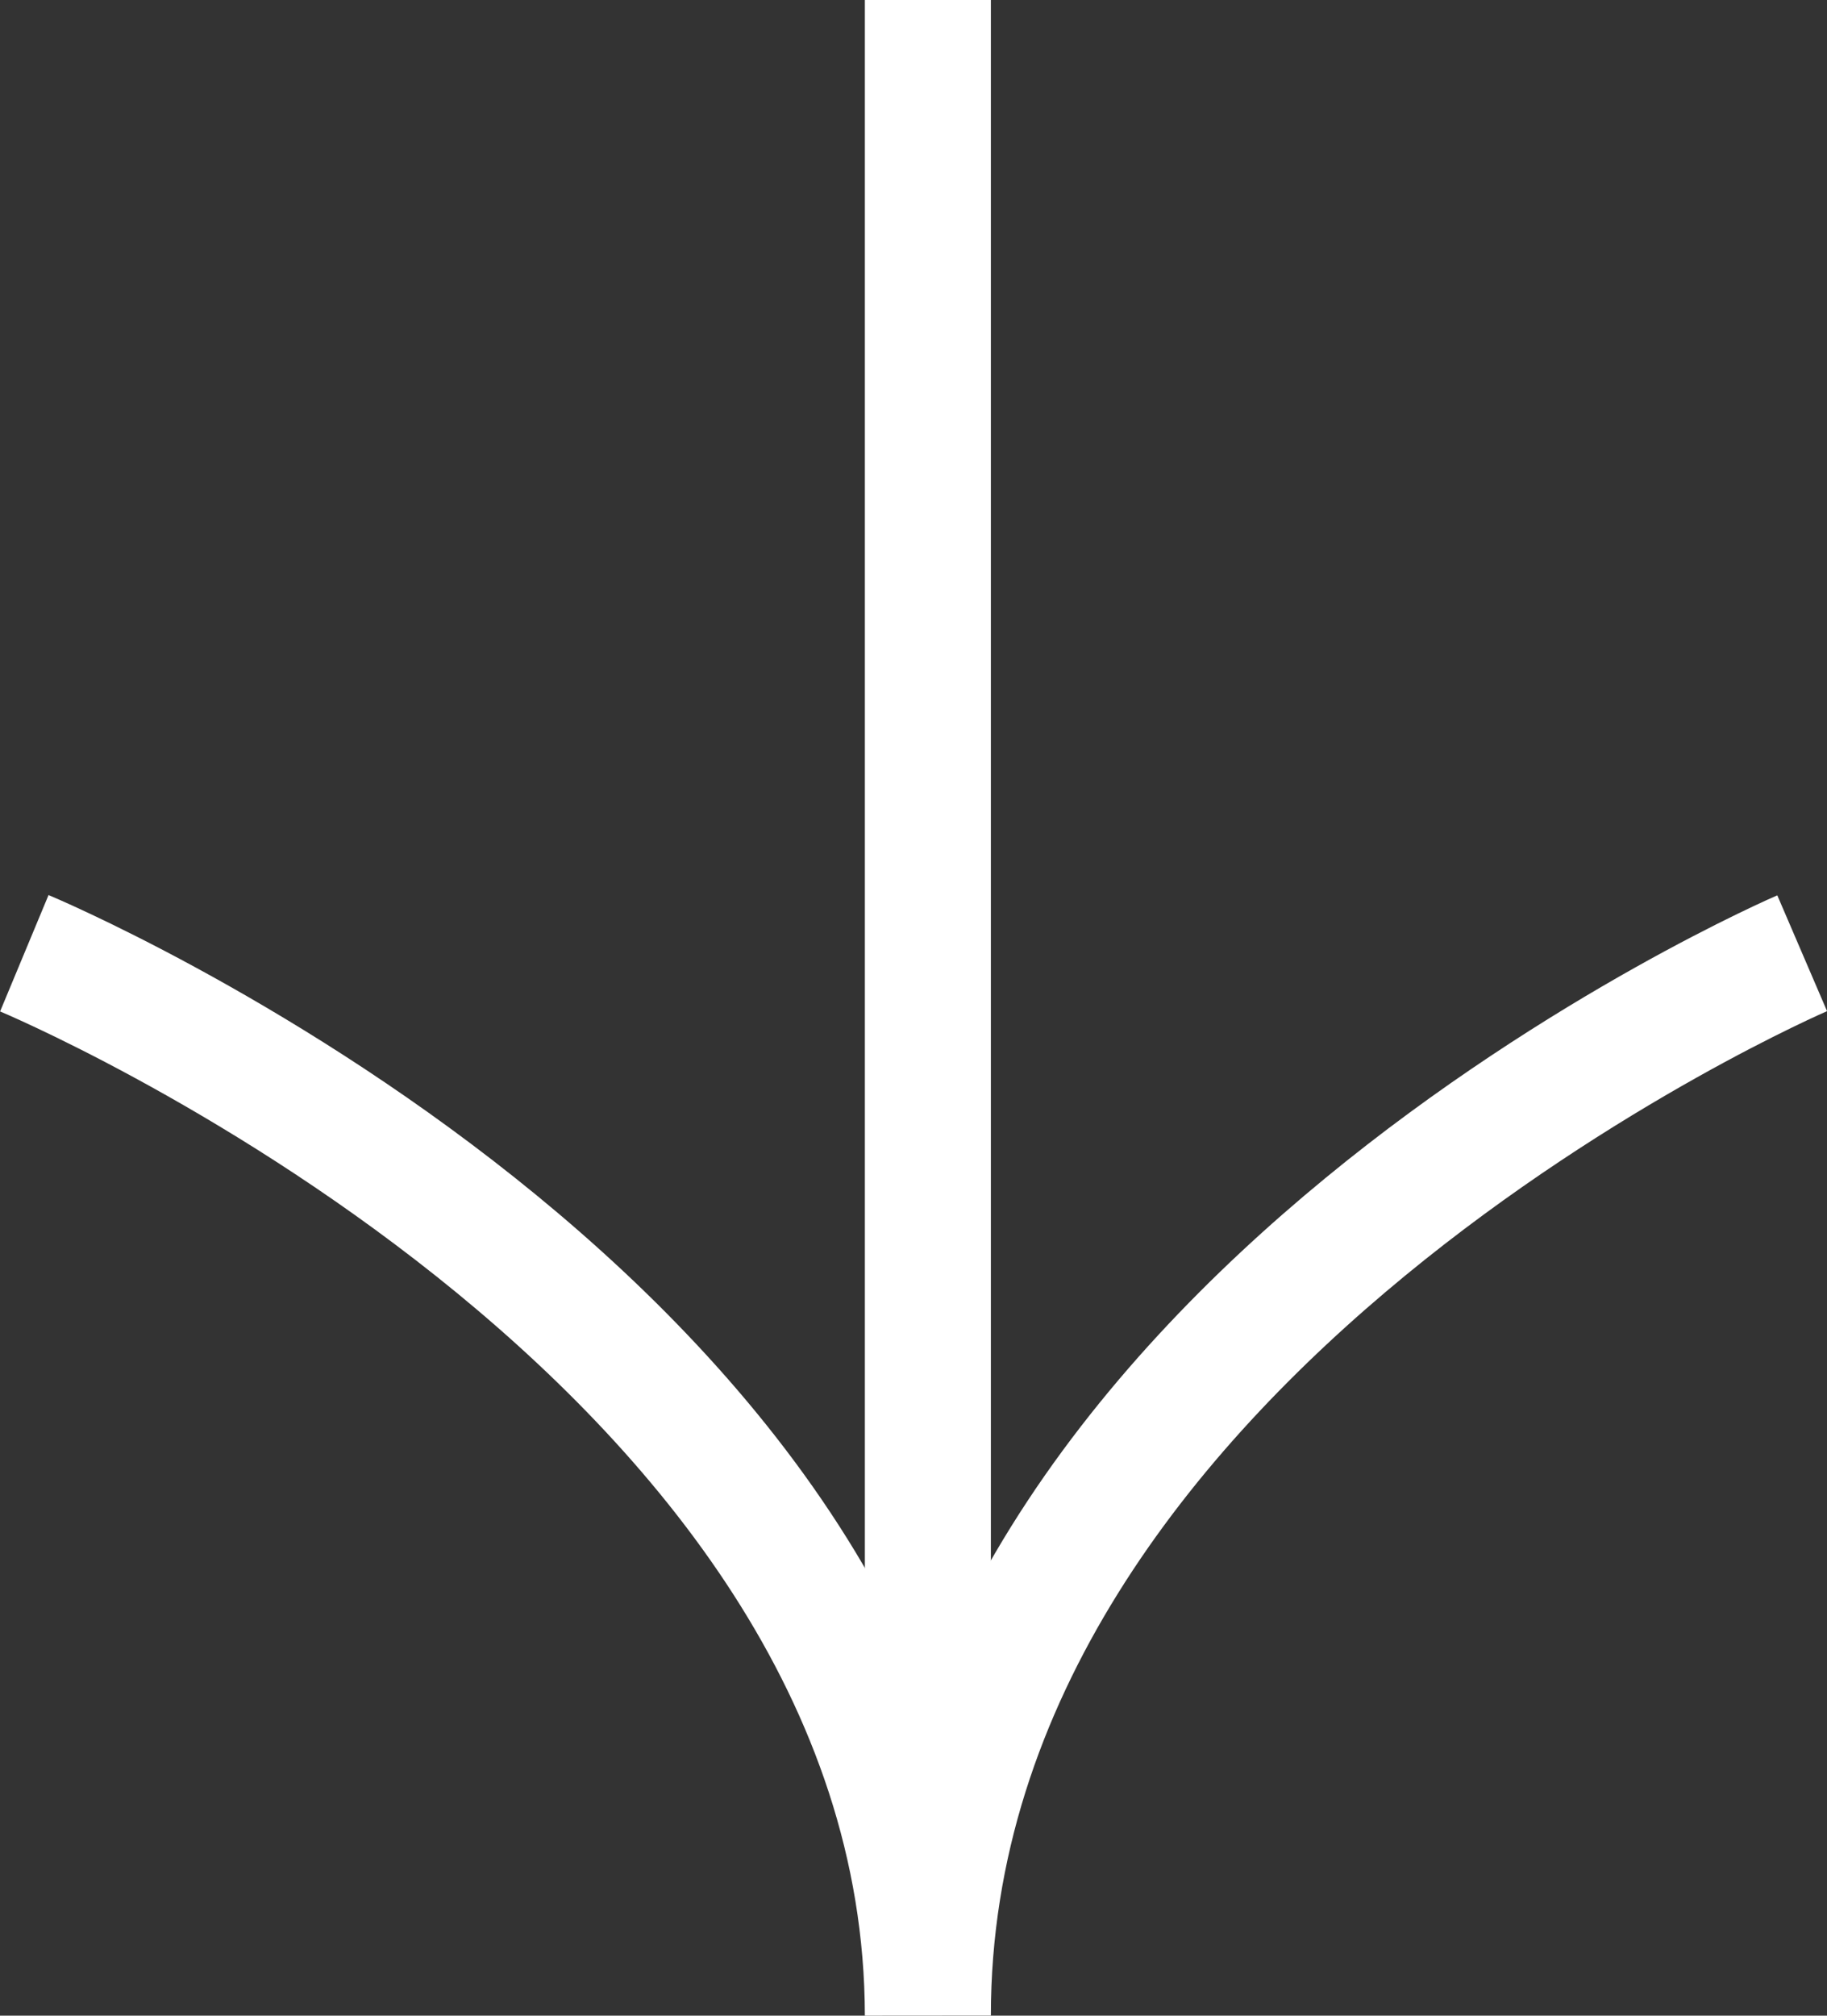 <svg xmlns="http://www.w3.org/2000/svg" width="14.5" height="15.988" viewBox="0 0 14.5 15.988">
    <rect x="0" y="0" width="14.5" height="15.988" fill="#333333" stroke="none"/>
    <defs>
        <style>.a{fill:none;stroke:#fff;}</style>
    </defs>
    <g transform="translate(-951.869 -1009.359)">
        <path class="a" d="M960,1011.058v15.084" transform="translate(-0.767 -1.699)"/>
        <path class="a" d="M952.062,1016.547s7.162,2.983,7.171,8.426c0-5.443,6.939-8.426,6.939-8.426"
              transform="translate(0 0.373)"/>
    </g>
</svg>
